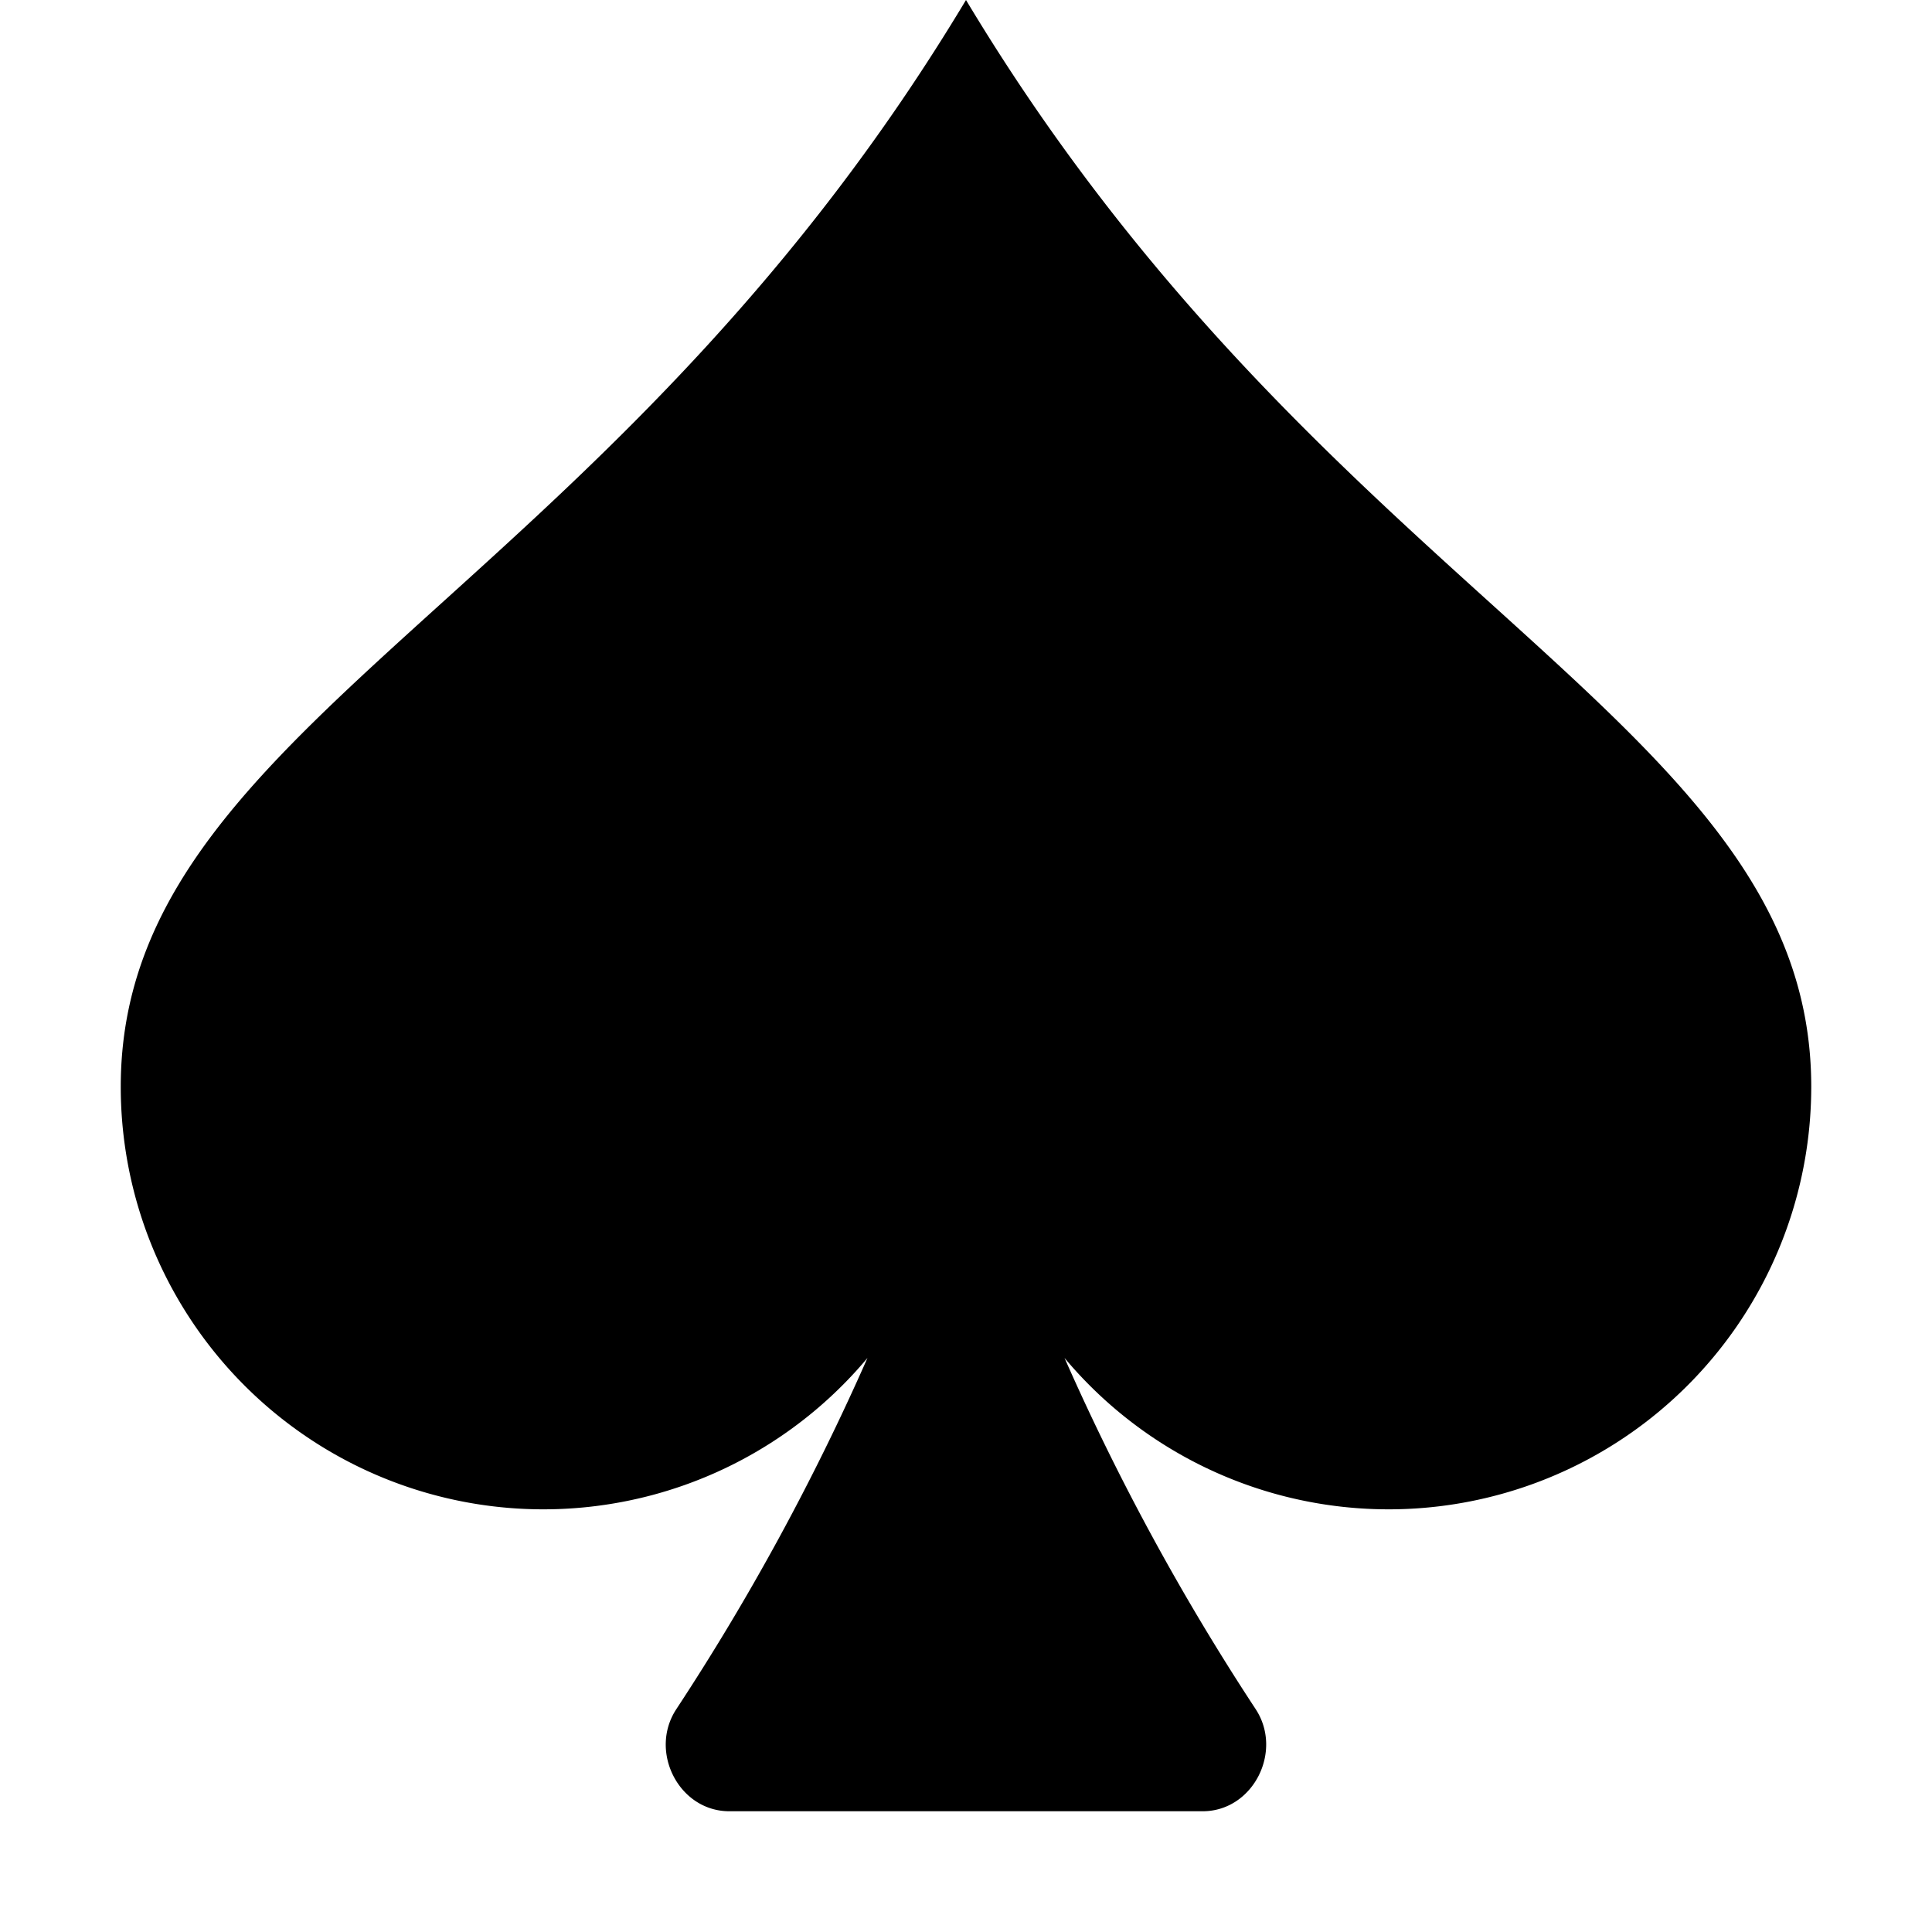 <svg xmlns="http://www.w3.org/2000/svg" fill="currentColor" viewBox="0 0 16 16"><path d="M7.184 11.246A3.5 3.5 0 011 9c0-1.602 1.14-2.633 2.66-4.008C4.986 3.792 6.602 2.33 8 0c1.398 2.33 3.014 3.792 4.34 4.992C13.86 6.367 15 7.398 15 9a3.5 3.5 0 01-6.184 2.246 19.92 19.92 0 001.582 2.907c.231.35-.02.847-.438.847H6.04c-.419 0-.67-.497-.438-.847a19.919 19.919 0 001.582-2.907z"/></svg>